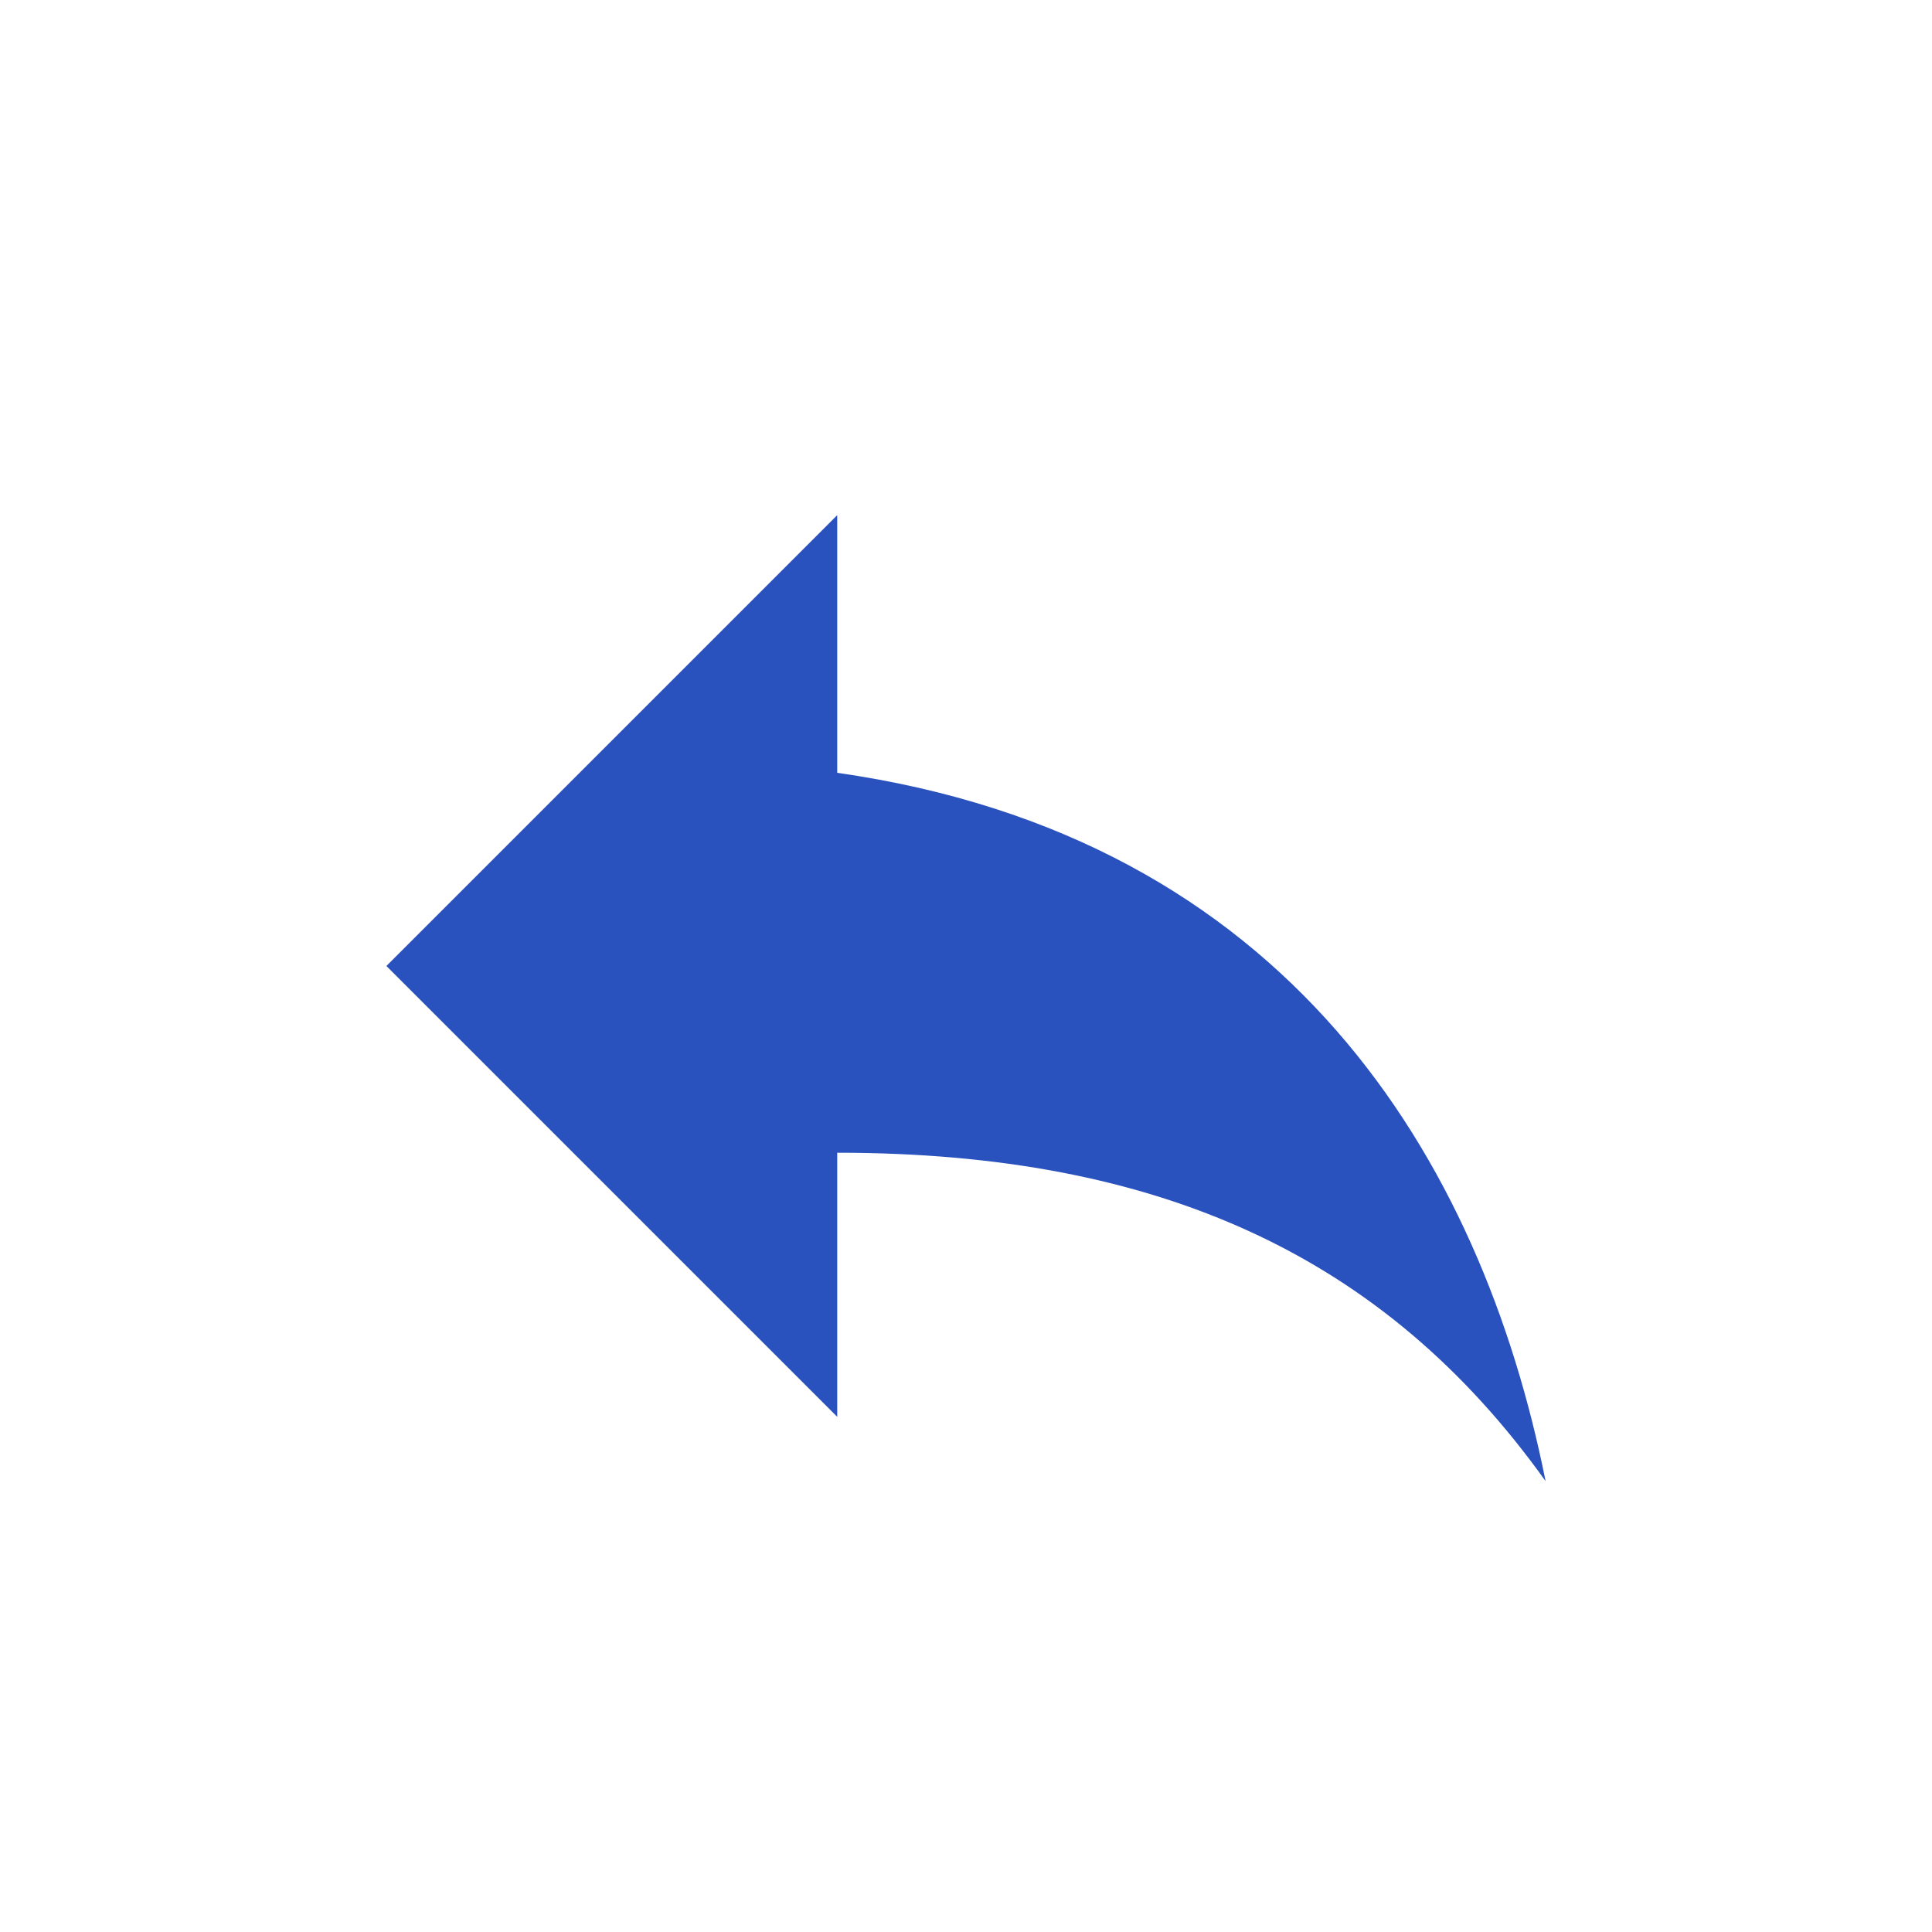 <svg width="20" height="20" viewBox="0 0 20 20" fill="none" xmlns="http://www.w3.org/2000/svg">
<path d="M8.667 8V5.333L4 10L8.667 14.667V11.933C12 11.933 14.333 13 16 15.333C15.333 12 13.333 8.667 8.667 8Z" fill="#2A52BE"/>
</svg>
